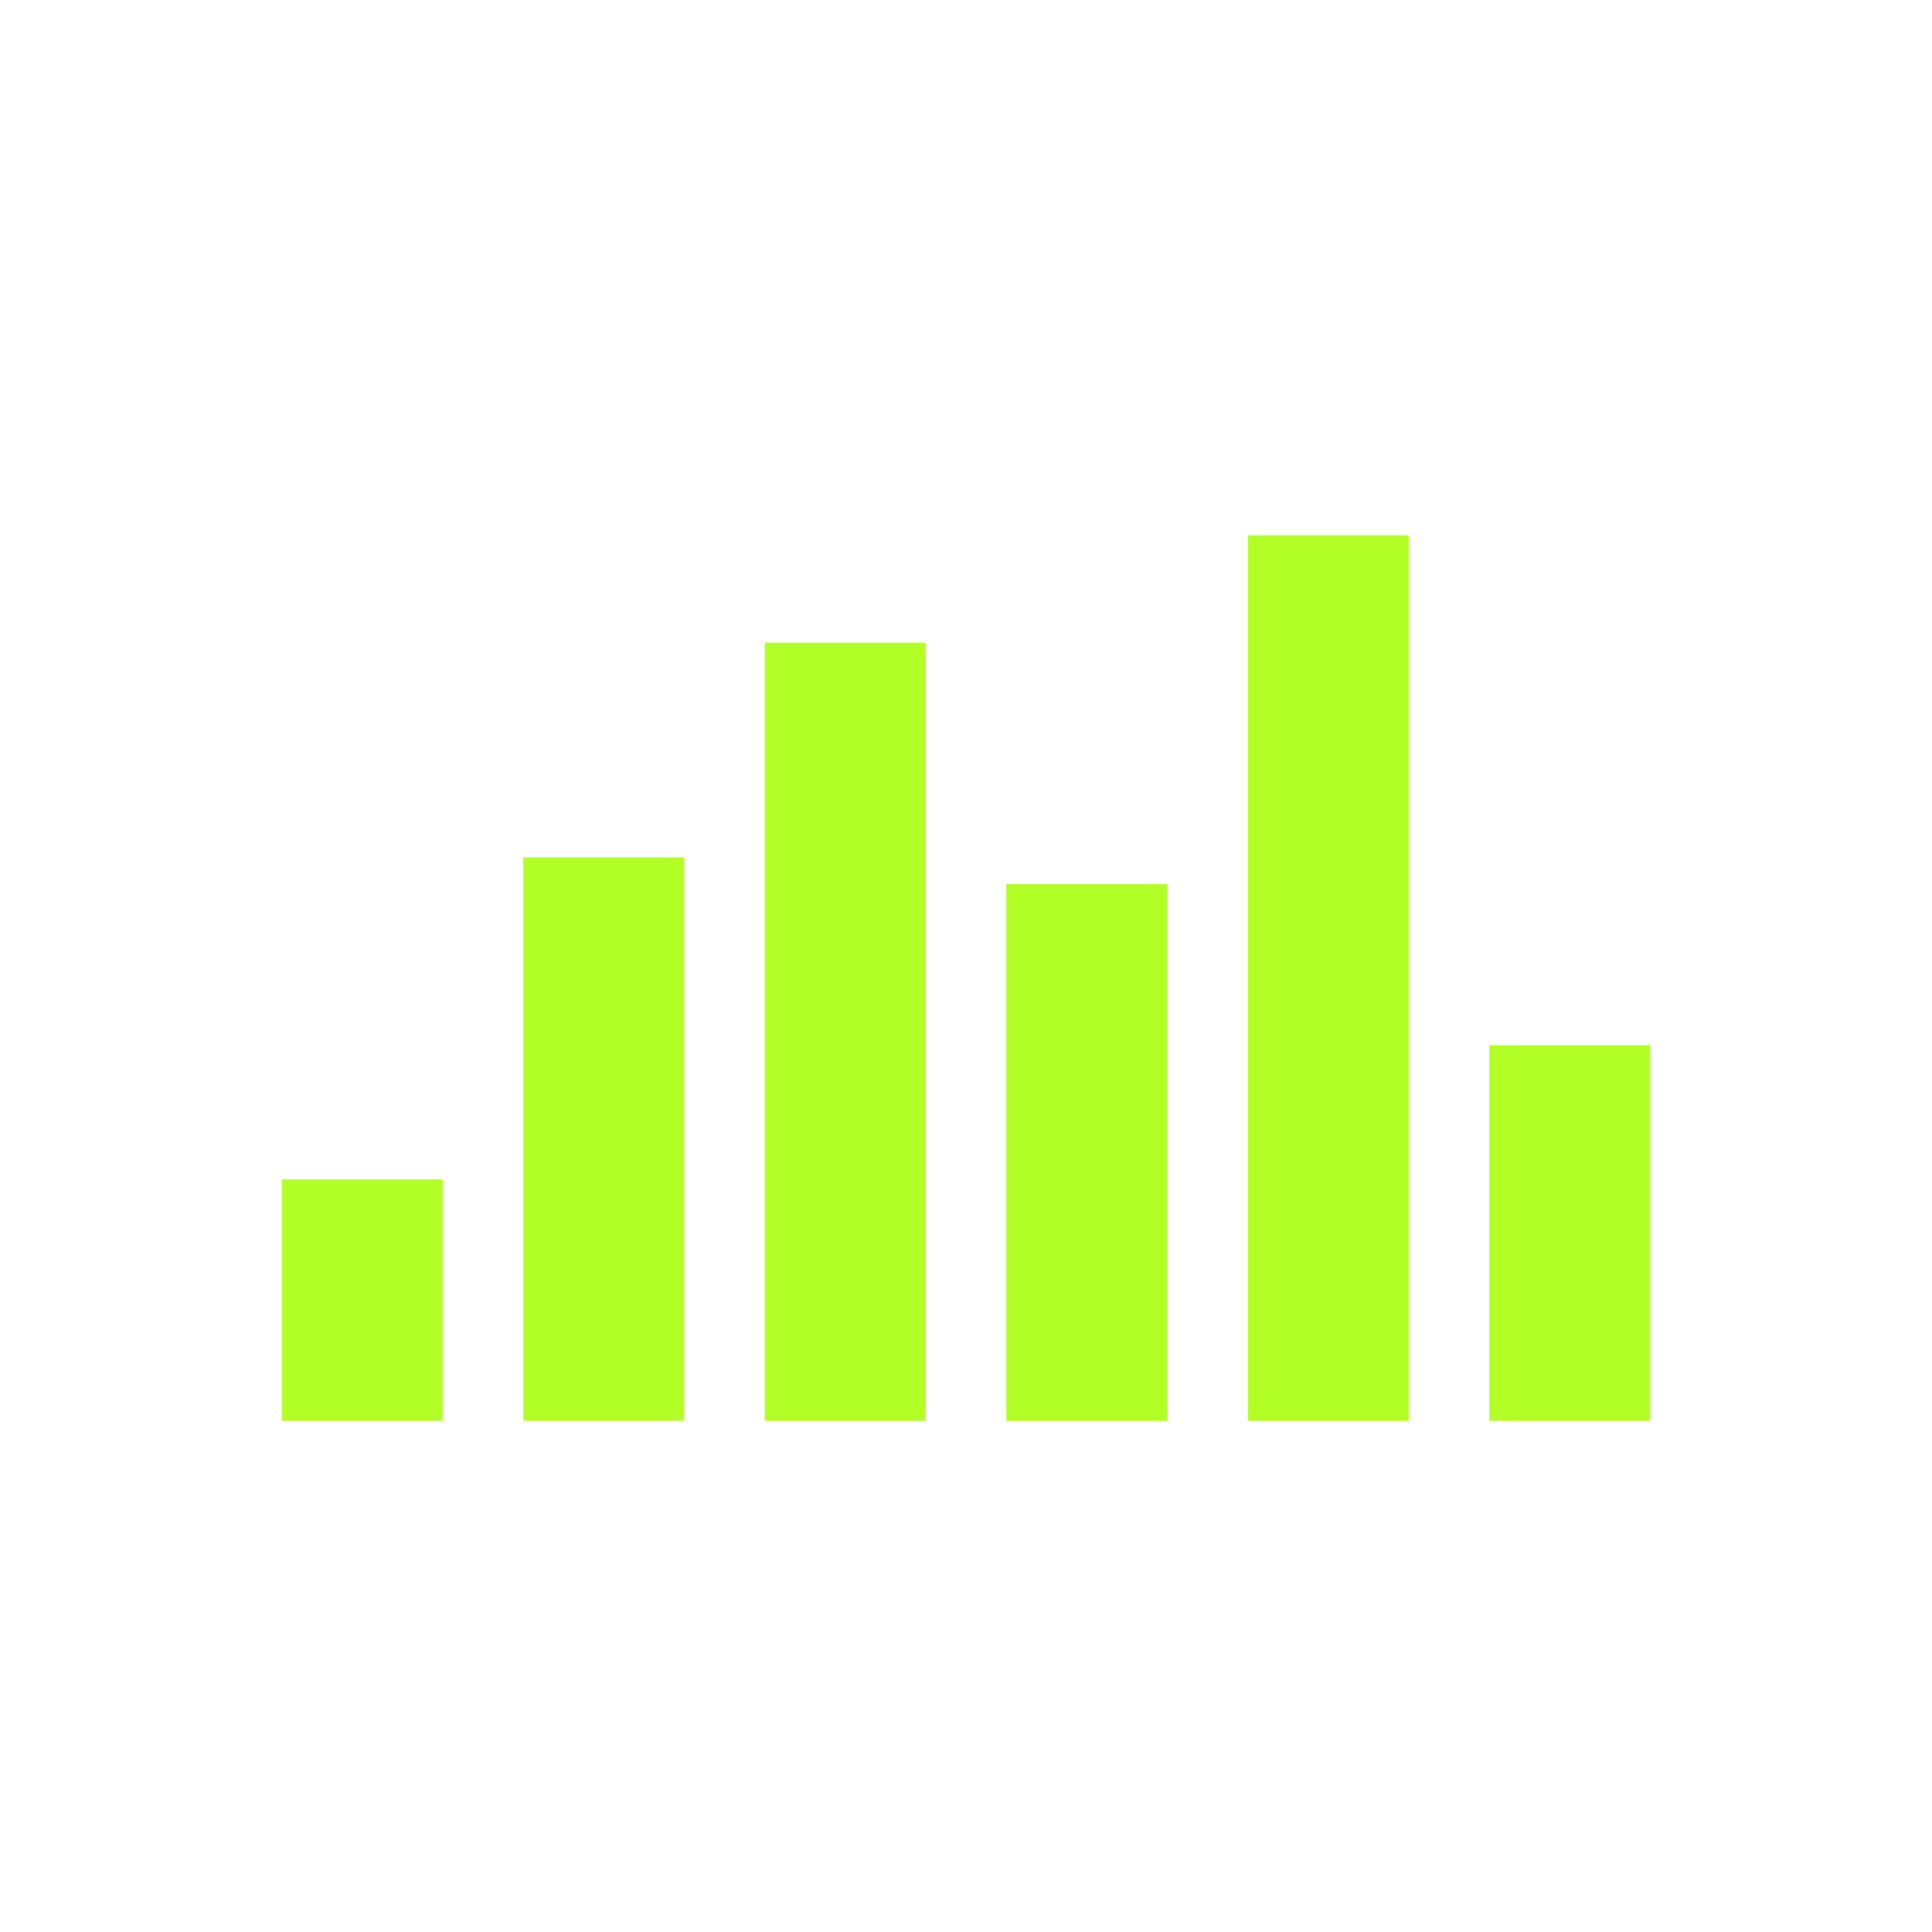 <svg xmlns="http://www.w3.org/2000/svg" viewBox="0 0 144 144">
  <path fill="none" d="M0 0h144v144H0z"/>
  <path fill="#b2ff26" d="M21 105.9h12v-18H21Zm18 0h12v-42H39Zm36 0h12v-40H75Zm-18 0h12v-58H57Zm54-28v28h12v-28Zm-18 28h12v-66H93Z" data-name="fill h"/>
</svg>
